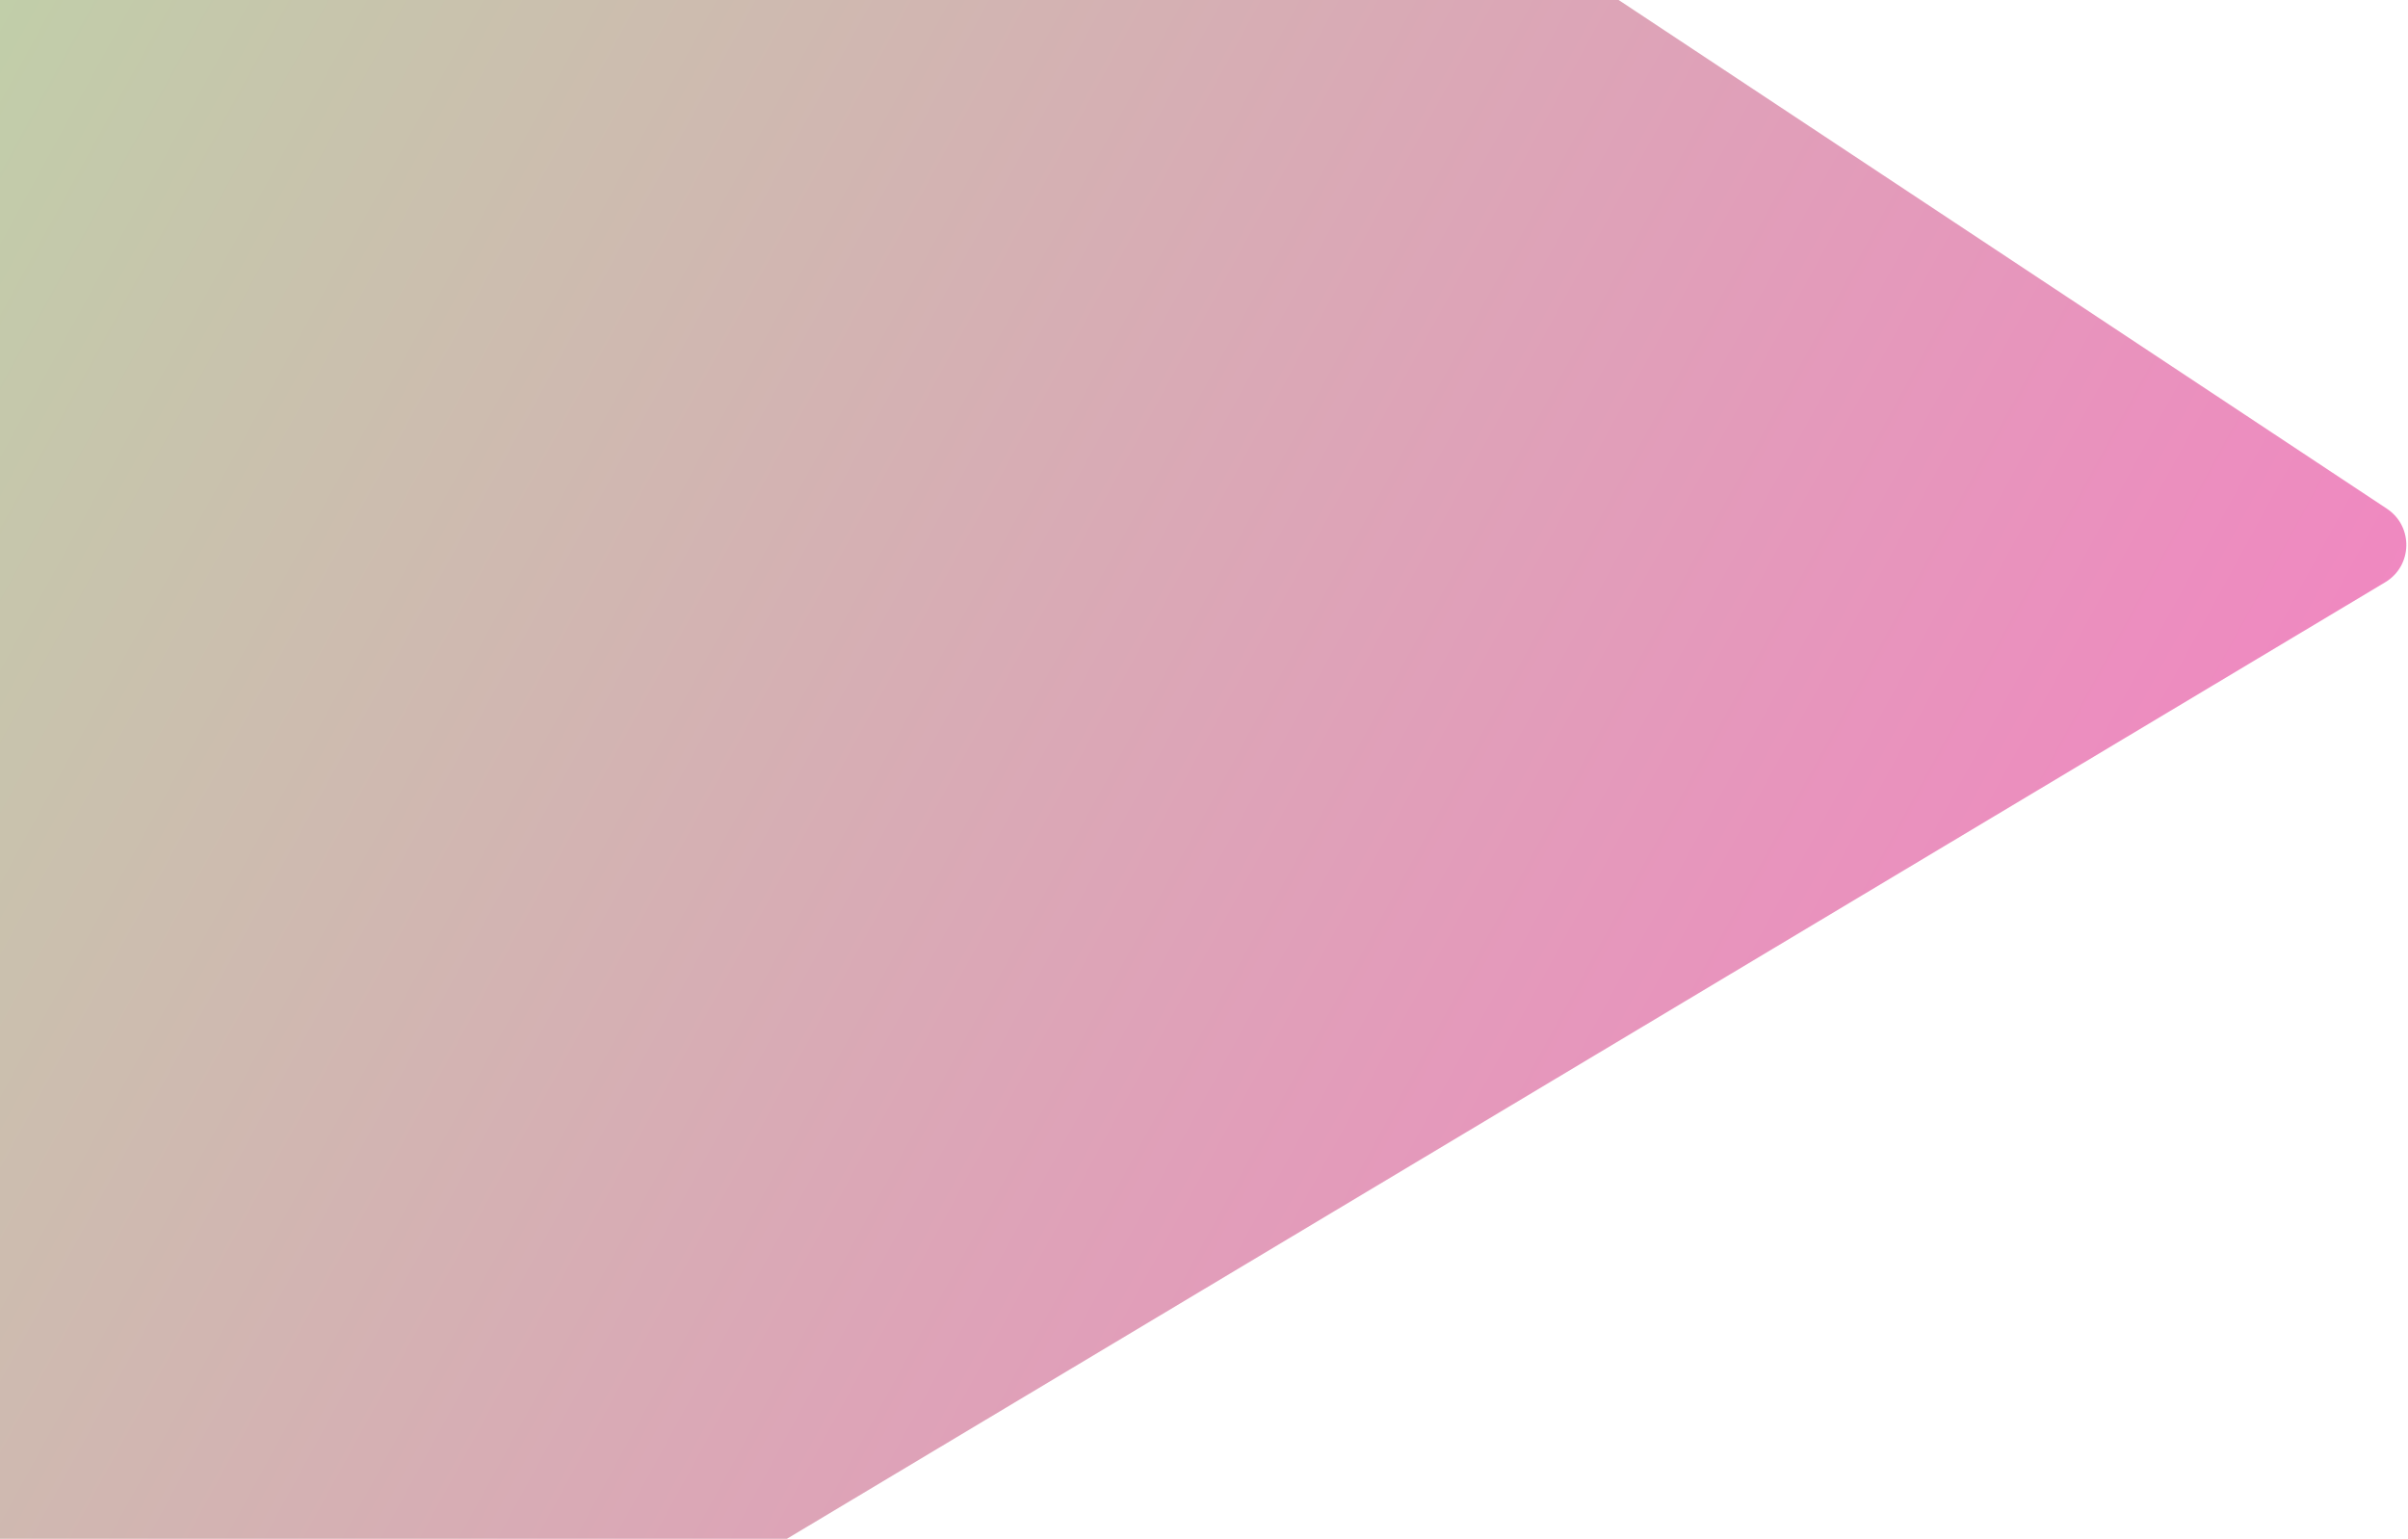 <svg width="859" height="549" viewBox="0 0 859 549" fill="none" xmlns="http://www.w3.org/2000/svg">
<path opacity="0.5" d="M-10 695.795V-389L851.458 181.484C860.981 187.791 860.66 201.876 850.859 207.742L13.491 708.94C3.146 715.131 -10 707.851 -10 695.795Z" fill="url(#paint0_linear_1_2373)"/>
<defs>
<linearGradient id="paint0_linear_1_2373" x1="-10" y1="-389" x2="902.738" y2="110.146" gradientUnits="userSpaceOnUse">
<stop stop-color="#6EBE49"/>
<stop offset="1" stop-color="#E11383"/>
</linearGradient>
</defs>
</svg>
